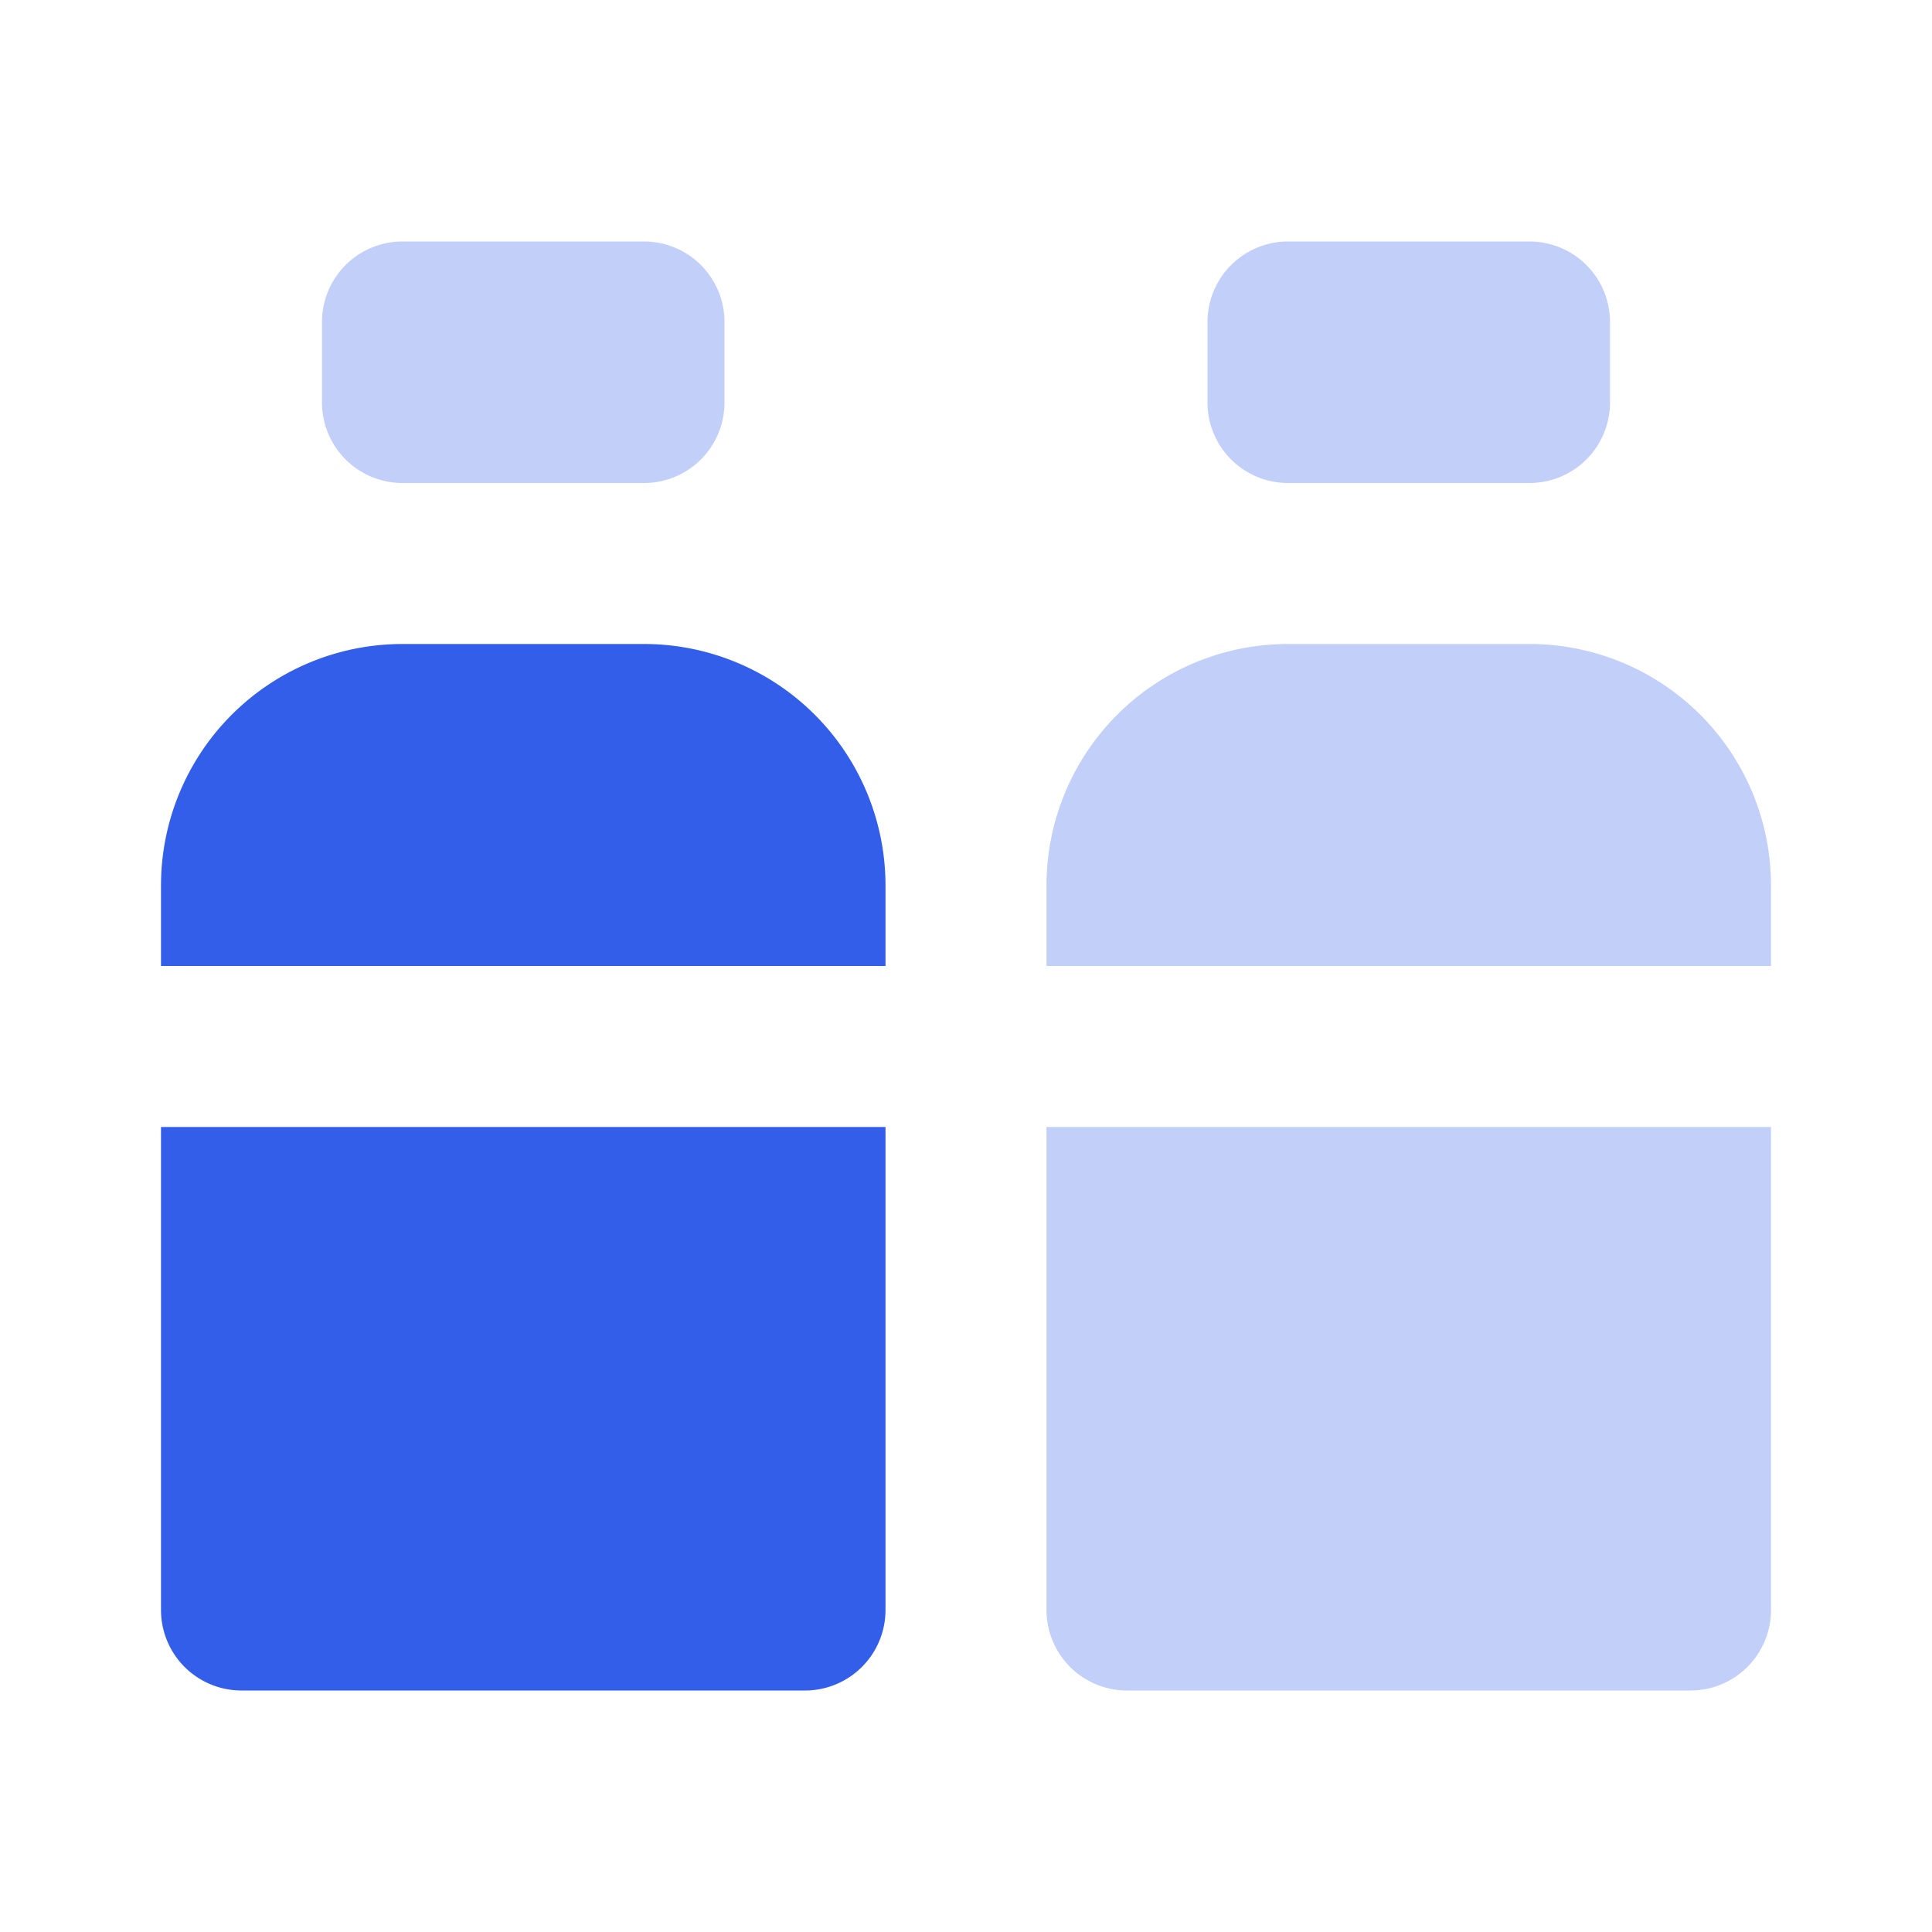 <svg width="24" height="24" viewBox="0 0 24 24" xmlns="http://www.w3.org/2000/svg"><g fill="none" fill-rule="evenodd"><path d="M0 0h24v24H0z"/><path d="M11 12H2v-1a3 3 0 013-3h3a3 3 0 013 3v1zm0 2v6a1 1 0 01-1 1H3a1 1 0 01-1-1v-6h9z" fill="#335EEA"/><path d="M22 12h-9v-1a3 3 0 013-3h3a3 3 0 013 3v1zm0 2v6a1 1 0 01-1 1h-7a1 1 0 01-1-1v-6h9zM5 3h3a1 1 0 011 1v1a1 1 0 01-1 1H5a1 1 0 01-1-1V4a1 1 0 011-1zm11 0h3a1 1 0 011 1v1a1 1 0 01-1 1h-3a1 1 0 01-1-1V4a1 1 0 011-1z" fill="#335EEA" opacity=".3"/></g></svg>